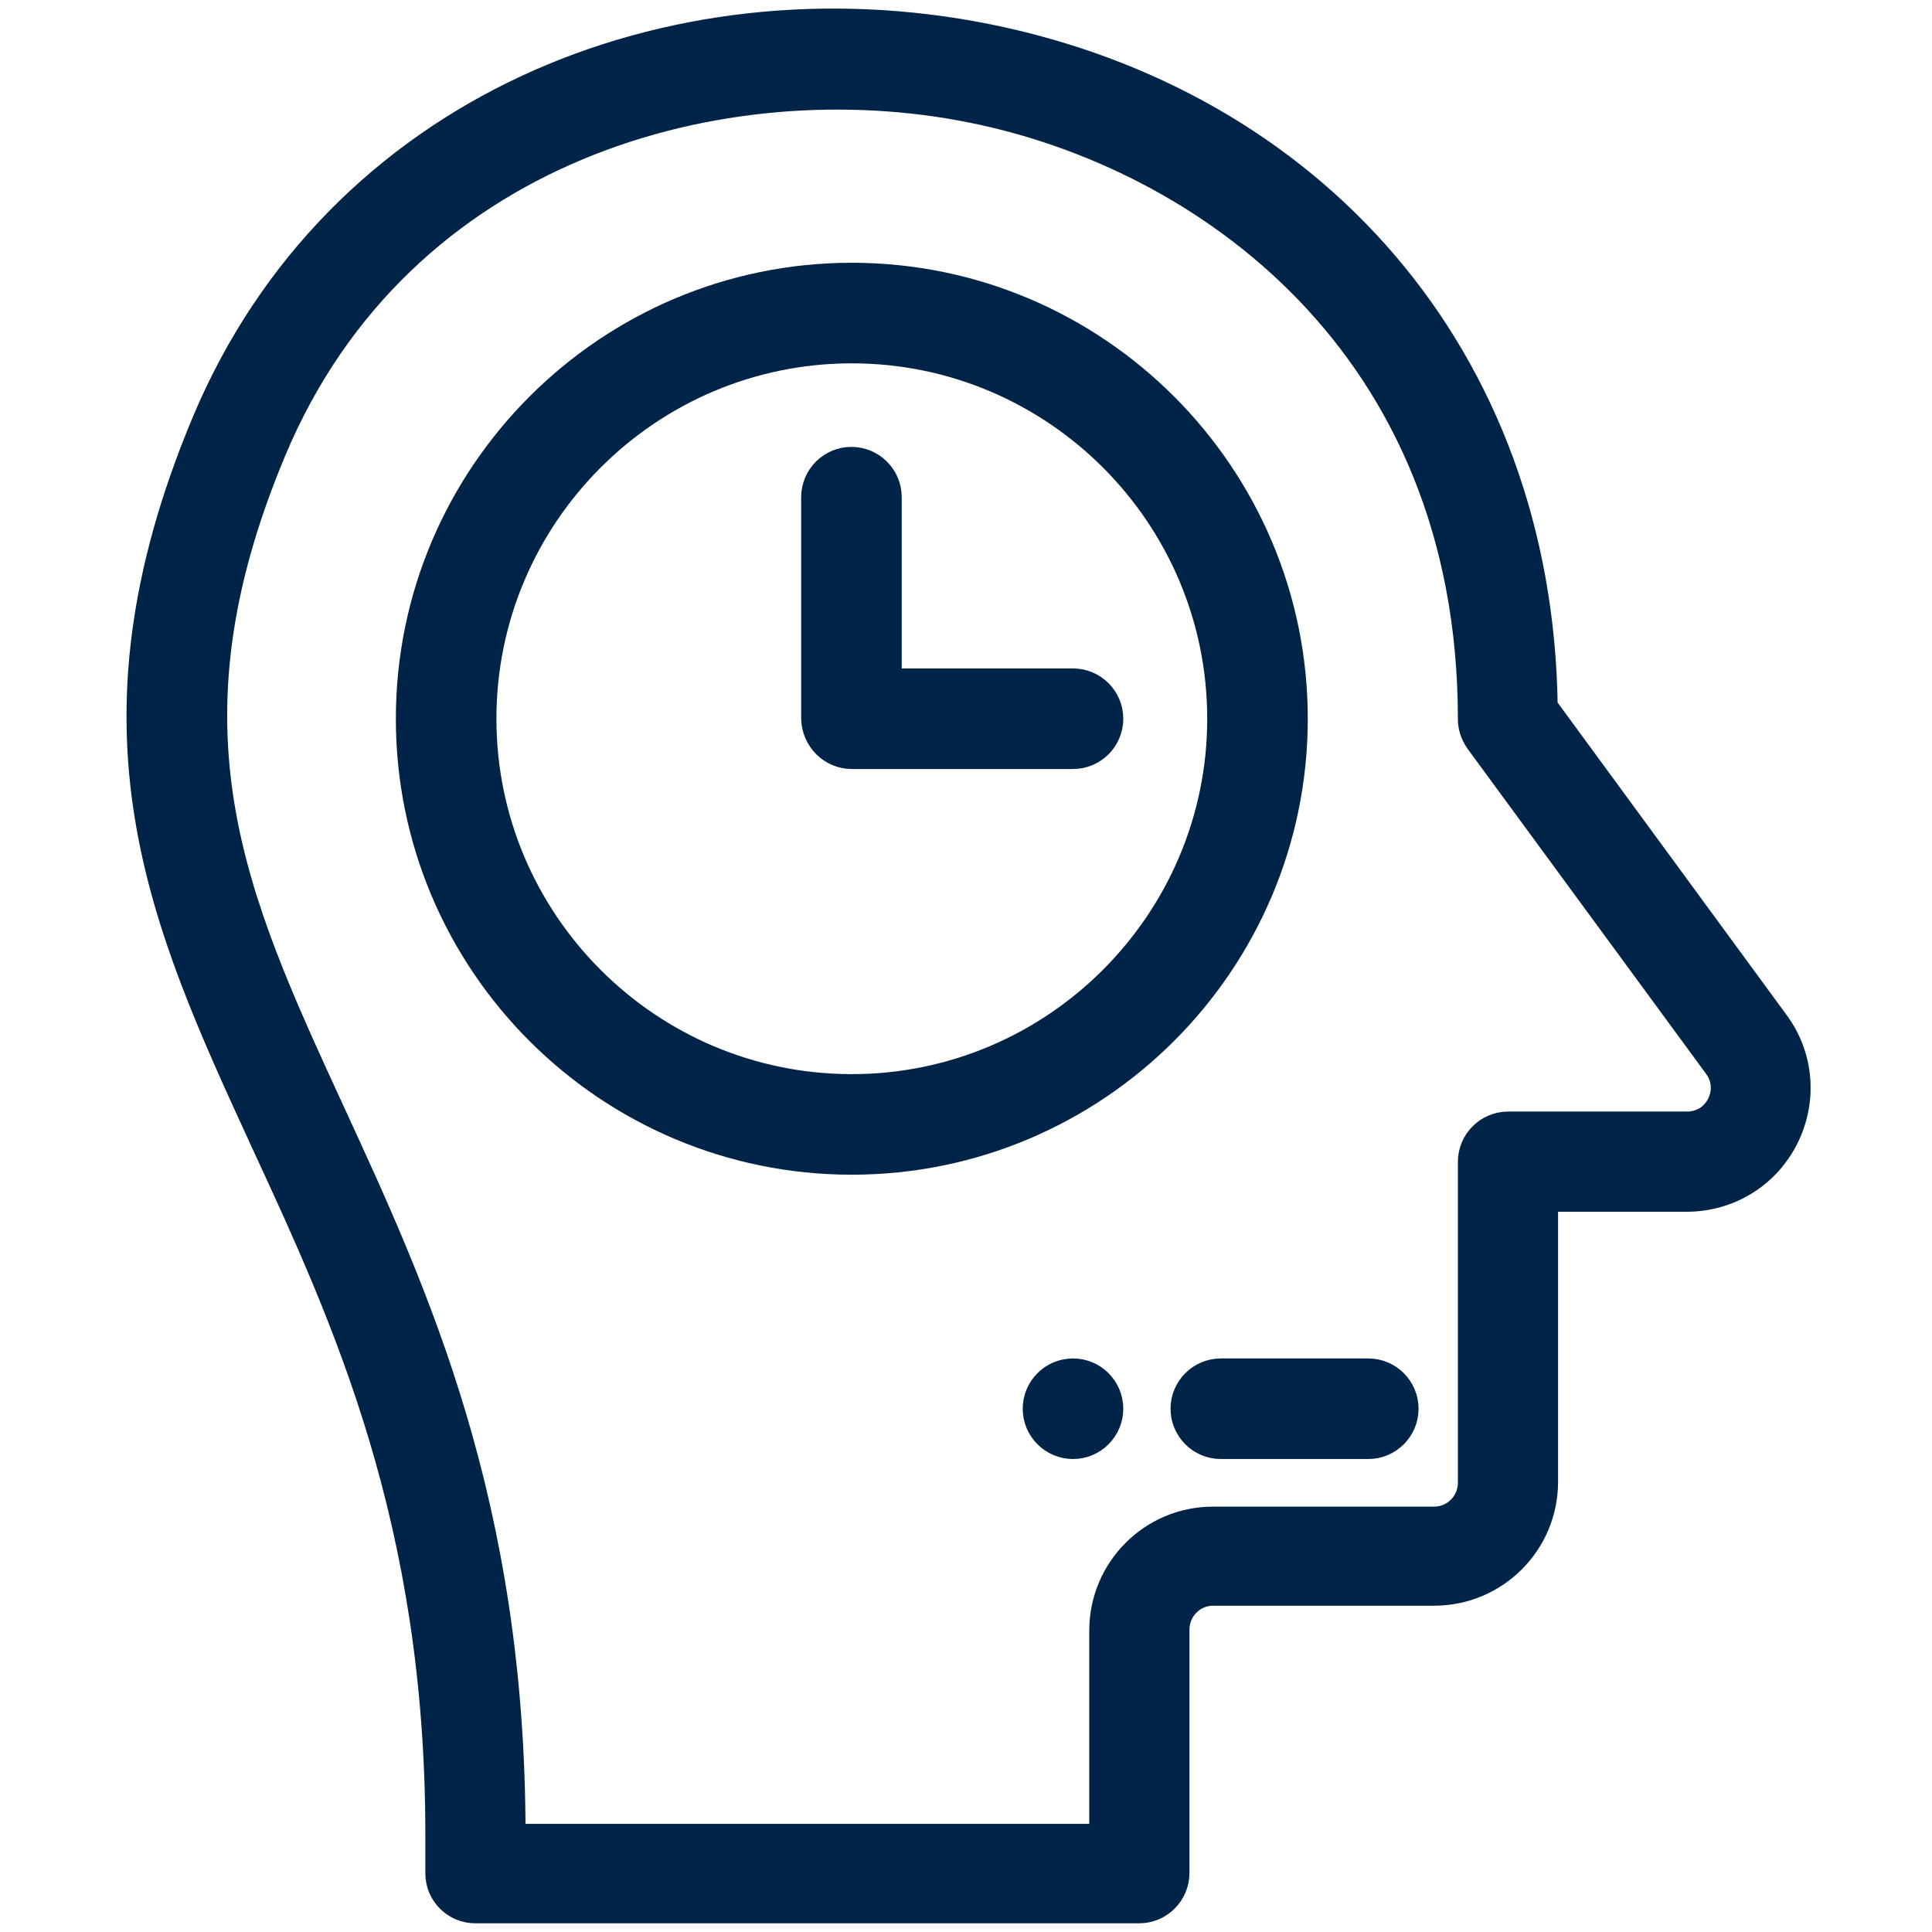 <?xml version="1.0" encoding="utf-8"?>
<!-- Generator: Adobe Illustrator 22.0.1, SVG Export Plug-In . SVG Version: 6.00 Build 0)  -->
<svg version="1.1" id="Layer_1" xmlns="http://www.w3.org/2000/svg" xmlns:xlink="http://www.w3.org/1999/xlink" x="0px" y="0px"
	 width="511px" height="511px" viewBox="0 0 511 511" style="enable-background:new 0 0 511 511;" xml:space="preserve">
<style type="text/css">
	.st0{fill:#002447;stroke:#002447;stroke-width:7;stroke-miterlimit:10;}
</style>
<g>
	<path class="st0" d="M293.6,372.6c0,5.4-4.4,9.8-9.8,9.8s-9.8-4.4-9.8-9.8s4.4-9.8,9.8-9.8S293.6,367.2,293.6,372.6z"/>
	<path class="st0" d="M125.7,505.2h175.6c5.4,0,9.8-4.4,9.8-9.8v-64.4c0-5.4,4.4-9.8,9.7-9.8h58.5c16.2,0,29.3-13.1,29.3-29.3V317
		h37.5c11.1,0,21.1-6.1,26.1-16c5-9.9,4.1-21.6-2.5-30.5l-61.2-83.5C407.3,93.8,346.5,27,261,9.8C177.5-6.9,89.1,28.5,54.2,111.7
		c-34.3,81.9-11.2,132,15.5,190.1C91.4,348.7,116,402,116,485.2v10.3C116,500.9,120.4,505.2,125.7,505.2z M87.5,293.6
		c-25.8-56.1-46.3-100.4-15.3-174.4C106,38.5,191.8,15.8,257.1,29c60.9,12.2,132,61.8,132,161.2c0,2.1,0.7,4.1,1.9,5.8l63.1,86
		c2.2,3,2.5,6.8,0.8,10.2c-1.7,3.3-4.9,5.3-8.7,5.3h-47.3c-5.4,0-9.8,4.4-9.8,9.8v84.9c0,5.4-4.4,9.8-9.8,9.8h-58.5
		c-16.1,0-29.2,13.1-29.2,29.3v54.6H135.5v-0.5C135.5,397.7,110,342.4,87.5,293.6z"/>
	<path class="st0" d="M313.1,372.6c0,5.4,4.4,9.8,9.8,9.8h39c5.4,0,9.8-4.4,9.8-9.8s-4.4-9.8-9.8-9.8h-39
		C317.5,362.8,313.1,367.2,313.1,372.6z"/>
	<path class="st0" d="M225.3,199.9h58.5c5.4,0,9.8-4.4,9.8-9.8s-4.4-9.8-9.8-9.8H235v-48.8c0-5.4-4.4-9.8-9.8-9.8s-9.8,4.4-9.8,9.8
		v58.5C215.5,195.5,219.9,199.9,225.3,199.9z"/>
	<path class="st0" d="M225.3,307.2c64.5,0,117.1-52.5,117.1-117.1c0-64.5-52.5-117.1-117.1-117.1c-64.5,0-117.1,52.5-117.1,117.1
		C108.2,254.7,160.7,307.2,225.3,307.2z M225.3,92.6c53.8,0,97.5,43.8,97.5,97.5s-43.8,97.5-97.5,97.5c-53.8,0-97.5-43.8-97.5-97.5
		S171.5,92.6,225.3,92.6z"/>
</g>
</svg>
